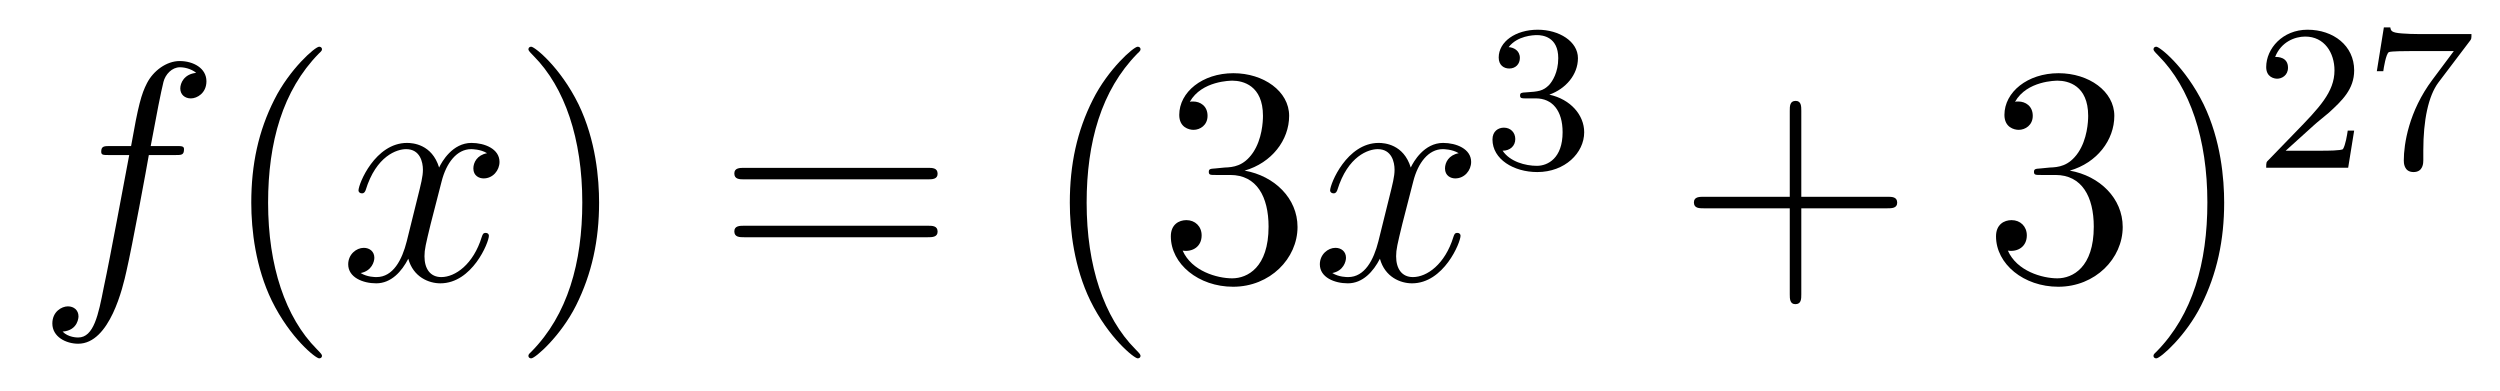 <?xml version='1.0'?>
<!-- This file was generated by dvisvgm 1.14.1 -->
<svg height='15pt' version='1.1' viewBox='0 -15 96 15' width='96pt' xmlns='http://www.w3.org/2000/svg' xmlns:xlink='http://www.w3.org/1999/xlink'>
<g id='page1'>
<g transform='matrix(1 0 0 1 -127 650)'>
<path d='M133.732 -659.046C133.971 -659.046 134.066 -659.046 134.066 -659.273C134.066 -659.392 133.971 -659.392 133.755 -659.392H132.787C133.014 -660.623 133.182 -661.472 133.277 -661.855C133.349 -662.142 133.6 -662.417 133.911 -662.417C134.162 -662.417 134.413 -662.309 134.532 -662.202C134.066 -662.154 133.923 -661.807 133.923 -661.604C133.923 -661.365 134.102 -661.221 134.329 -661.221C134.568 -661.221 134.927 -661.424 134.927 -661.879C134.927 -662.381 134.425 -662.656 133.899 -662.656C133.385 -662.656 132.883 -662.273 132.644 -661.807C132.428 -661.388 132.309 -660.958 132.034 -659.392H131.233C131.006 -659.392 130.887 -659.392 130.887 -659.177C130.887 -659.046 130.958 -659.046 131.197 -659.046H131.962C131.747 -657.934 131.257 -655.232 130.982 -653.953C130.779 -652.913 130.6 -652.04 130.002 -652.04C129.966 -652.04 129.619 -652.04 129.404 -652.267C130.014 -652.315 130.014 -652.841 130.014 -652.853C130.014 -653.092 129.834 -653.236 129.608 -653.236C129.368 -653.236 129.01 -653.032 129.01 -652.578C129.01 -652.064 129.536 -651.801 130.002 -651.801C131.221 -651.801 131.723 -653.989 131.855 -654.587C132.07 -655.507 132.656 -658.687 132.715 -659.046H133.732Z' fill-rule='evenodd'/>
<path d='M139.363 -651.335C139.363 -651.371 139.363 -651.395 139.16 -651.598C137.964 -652.806 137.295 -654.778 137.295 -657.217C137.295 -659.536 137.857 -661.532 139.243 -662.943C139.363 -663.05 139.363 -663.074 139.363 -663.11C139.363 -663.182 139.303 -663.206 139.255 -663.206C139.1 -663.206 138.12 -662.345 137.534 -661.173C136.924 -659.966 136.649 -658.687 136.649 -657.217C136.649 -656.152 136.817 -654.73 137.438 -653.451C138.143 -652.017 139.124 -651.239 139.255 -651.239C139.303 -651.239 139.363 -651.263 139.363 -651.335Z' fill-rule='evenodd'/>
<path d='M145.703 -659.117C145.32 -659.046 145.177 -658.759 145.177 -658.532C145.177 -658.245 145.404 -658.149 145.571 -658.149C145.93 -658.149 146.181 -658.46 146.181 -658.782C146.181 -659.285 145.607 -659.512 145.105 -659.512C144.376 -659.512 143.969 -658.794 143.862 -658.567C143.587 -659.464 142.845 -659.512 142.63 -659.512C141.411 -659.512 140.766 -657.946 140.766 -657.683C140.766 -657.635 140.813 -657.575 140.897 -657.575C140.993 -657.575 141.017 -657.647 141.04 -657.695C141.447 -659.022 142.248 -659.273 142.595 -659.273C143.133 -659.273 143.24 -658.771 143.24 -658.484C143.24 -658.221 143.168 -657.946 143.025 -657.372L142.619 -655.734C142.439 -655.017 142.093 -654.36 141.459 -654.36C141.399 -654.36 141.1 -654.36 140.849 -654.515C141.279 -654.599 141.375 -654.957 141.375 -655.101C141.375 -655.34 141.196 -655.483 140.969 -655.483C140.682 -655.483 140.371 -655.232 140.371 -654.85C140.371 -654.348 140.933 -654.12 141.447 -654.12C142.021 -654.12 142.427 -654.575 142.678 -655.065C142.869 -654.36 143.467 -654.12 143.91 -654.12C145.129 -654.12 145.774 -655.687 145.774 -655.949C145.774 -656.009 145.726 -656.057 145.655 -656.057C145.547 -656.057 145.535 -655.997 145.5 -655.902C145.177 -654.85 144.483 -654.36 143.946 -654.36C143.527 -654.36 143.3 -654.67 143.3 -655.16C143.3 -655.423 143.348 -655.615 143.539 -656.404L143.957 -658.029C144.137 -658.747 144.543 -659.273 145.093 -659.273C145.117 -659.273 145.452 -659.273 145.703 -659.117Z' fill-rule='evenodd'/>
<path d='M150.005 -657.217C150.005 -658.125 149.886 -659.607 149.216 -660.994C148.511 -662.428 147.531 -663.206 147.399 -663.206C147.351 -663.206 147.292 -663.182 147.292 -663.11C147.292 -663.074 147.292 -663.05 147.495 -662.847C148.69 -661.64 149.36 -659.667 149.36 -657.228C149.36 -654.909 148.798 -652.913 147.411 -651.502C147.292 -651.395 147.292 -651.371 147.292 -651.335C147.292 -651.263 147.351 -651.239 147.399 -651.239C147.554 -651.239 148.535 -652.1 149.121 -653.272C149.73 -654.491 150.005 -655.782 150.005 -657.217Z' fill-rule='evenodd'/>
<path d='M162.622 -658.113C162.789 -658.113 163.004 -658.113 163.004 -658.328C163.004 -658.555 162.801 -658.555 162.622 -658.555H155.581C155.413 -658.555 155.198 -658.555 155.198 -658.34C155.198 -658.113 155.401 -658.113 155.581 -658.113H162.622ZM162.622 -655.89C162.789 -655.89 163.004 -655.89 163.004 -656.105C163.004 -656.332 162.801 -656.332 162.622 -656.332H155.581C155.413 -656.332 155.198 -656.332 155.198 -656.117C155.198 -655.89 155.401 -655.89 155.581 -655.89H162.622Z' fill-rule='evenodd'/>
<path d='M170.795 -651.335C170.795 -651.371 170.795 -651.395 170.592 -651.598C169.396 -652.806 168.727 -654.778 168.727 -657.217C168.727 -659.536 169.289 -661.532 170.676 -662.943C170.795 -663.05 170.795 -663.074 170.795 -663.11C170.795 -663.182 170.735 -663.206 170.687 -663.206C170.532 -663.206 169.552 -662.345 168.966 -661.173C168.356 -659.966 168.081 -658.687 168.081 -657.217C168.081 -656.152 168.249 -654.73 168.87 -653.451C169.575 -652.017 170.556 -651.239 170.687 -651.239C170.735 -651.239 170.795 -651.263 170.795 -651.335ZM173.669 -658.532C173.466 -658.52 173.418 -658.507 173.418 -658.4C173.418 -658.281 173.478 -658.281 173.693 -658.281H174.243C175.259 -658.281 175.713 -657.444 175.713 -656.296C175.713 -654.73 174.901 -654.312 174.315 -654.312C173.741 -654.312 172.761 -654.587 172.414 -655.376C172.797 -655.316 173.143 -655.531 173.143 -655.961C173.143 -656.308 172.892 -656.547 172.558 -656.547C172.271 -656.547 171.96 -656.38 171.96 -655.926C171.96 -654.862 173.024 -653.989 174.351 -653.989C175.773 -653.989 176.825 -655.077 176.825 -656.284C176.825 -657.384 175.941 -658.245 174.793 -658.448C175.833 -658.747 176.503 -659.619 176.503 -660.552C176.503 -661.496 175.522 -662.189 174.363 -662.189C173.167 -662.189 172.283 -661.46 172.283 -660.588C172.283 -660.109 172.653 -660.014 172.833 -660.014C173.084 -660.014 173.37 -660.193 173.37 -660.552C173.37 -660.934 173.084 -661.102 172.821 -661.102C172.749 -661.102 172.725 -661.102 172.689 -661.09C173.143 -661.902 174.267 -661.902 174.327 -661.902C174.721 -661.902 175.498 -661.723 175.498 -660.552C175.498 -660.325 175.463 -659.655 175.116 -659.141C174.757 -658.615 174.351 -658.579 174.028 -658.567L173.669 -658.532Z' fill-rule='evenodd'/>
<path d='M183.014 -659.117C182.631 -659.046 182.488 -658.759 182.488 -658.532C182.488 -658.245 182.715 -658.149 182.882 -658.149C183.241 -658.149 183.492 -658.46 183.492 -658.782C183.492 -659.285 182.918 -659.512 182.416 -659.512C181.687 -659.512 181.28 -658.794 181.173 -658.567C180.898 -659.464 180.156 -659.512 179.941 -659.512C178.722 -659.512 178.076 -657.946 178.076 -657.683C178.076 -657.635 178.124 -657.575 178.208 -657.575C178.304 -657.575 178.328 -657.647 178.351 -657.695C178.758 -659.022 179.559 -659.273 179.905 -659.273C180.444 -659.273 180.551 -658.771 180.551 -658.484C180.551 -658.221 180.479 -657.946 180.336 -657.372L179.93 -655.734C179.75 -655.017 179.404 -654.36 178.77 -654.36C178.71 -654.36 178.411 -654.36 178.16 -654.515C178.59 -654.599 178.686 -654.957 178.686 -655.101C178.686 -655.34 178.507 -655.483 178.28 -655.483C177.993 -655.483 177.682 -655.232 177.682 -654.85C177.682 -654.348 178.244 -654.12 178.758 -654.12C179.332 -654.12 179.738 -654.575 179.989 -655.065C180.18 -654.36 180.778 -654.12 181.221 -654.12C182.44 -654.12 183.085 -655.687 183.085 -655.949C183.085 -656.009 183.037 -656.057 182.966 -656.057C182.858 -656.057 182.846 -655.997 182.811 -655.902C182.488 -654.85 181.794 -654.36 181.256 -654.36C180.838 -654.36 180.611 -654.67 180.611 -655.16C180.611 -655.423 180.659 -655.615 180.85 -656.404L181.268 -658.029C181.448 -658.747 181.854 -659.273 182.404 -659.273C182.428 -659.273 182.763 -659.273 183.014 -659.117Z' fill-rule='evenodd'/>
<path d='M185.976 -661.222C186.606 -661.222 187.004 -660.759 187.004 -659.922C187.004 -658.927 186.438 -658.632 186.016 -658.632C185.577 -658.632 184.98 -658.791 184.701 -659.213C184.988 -659.213 185.187 -659.397 185.187 -659.66C185.187 -659.915 185.004 -660.098 184.749 -660.098C184.534 -660.098 184.311 -659.962 184.311 -659.644C184.311 -658.887 185.123 -658.393 186.032 -658.393C187.092 -658.393 187.833 -659.126 187.833 -659.922C187.833 -660.584 187.307 -661.19 186.494 -661.365C187.123 -661.588 187.593 -662.13 187.593 -662.767C187.593 -663.405 186.877 -663.859 186.048 -663.859C185.195 -663.859 184.55 -663.397 184.55 -662.791C184.55 -662.496 184.749 -662.369 184.956 -662.369C185.203 -662.369 185.363 -662.544 185.363 -662.775C185.363 -663.07 185.108 -663.182 184.932 -663.19C185.267 -663.628 185.88 -663.652 186.024 -663.652C186.231 -663.652 186.837 -663.588 186.837 -662.767C186.837 -662.209 186.606 -661.875 186.494 -661.747C186.255 -661.5 186.072 -661.484 185.586 -661.452C185.434 -661.445 185.37 -661.437 185.37 -661.333C185.37 -661.222 185.442 -661.222 185.577 -661.222H185.976Z' fill-rule='evenodd'/>
<path d='M196.17 -657.001H199.469C199.637 -657.001 199.852 -657.001 199.852 -657.217C199.852 -657.444 199.649 -657.444 199.469 -657.444H196.17V-660.743C196.17 -660.91 196.17 -661.126 195.954 -661.126C195.727 -661.126 195.727 -660.922 195.727 -660.743V-657.444H192.428C192.26 -657.444 192.046 -657.444 192.046 -657.228C192.046 -657.001 192.248 -657.001 192.428 -657.001H195.727V-653.702C195.727 -653.535 195.727 -653.32 195.942 -653.32C196.17 -653.32 196.17 -653.523 196.17 -653.702V-657.001Z' fill-rule='evenodd'/>
<path d='M205.357 -658.532C205.153 -658.52 205.105 -658.507 205.105 -658.4C205.105 -658.281 205.165 -658.281 205.381 -658.281H205.931C206.946 -658.281 207.401 -657.444 207.401 -656.296C207.401 -654.73 206.588 -654.312 206.002 -654.312C205.428 -654.312 204.448 -654.587 204.102 -655.376C204.484 -655.316 204.83 -655.531 204.83 -655.961C204.83 -656.308 204.58 -656.547 204.245 -656.547C203.958 -656.547 203.647 -656.38 203.647 -655.926C203.647 -654.862 204.712 -653.989 206.038 -653.989C207.461 -653.989 208.512 -655.077 208.512 -656.284C208.512 -657.384 207.628 -658.245 206.48 -658.448C207.521 -658.747 208.19 -659.619 208.19 -660.552C208.19 -661.496 207.21 -662.189 206.05 -662.189C204.854 -662.189 203.97 -661.46 203.97 -660.588C203.97 -660.109 204.341 -660.014 204.52 -660.014C204.77 -660.014 205.058 -660.193 205.058 -660.552C205.058 -660.934 204.77 -661.102 204.508 -661.102C204.437 -661.102 204.413 -661.102 204.377 -661.09C204.83 -661.902 205.955 -661.902 206.014 -661.902C206.408 -661.902 207.186 -661.723 207.186 -660.552C207.186 -660.325 207.15 -659.655 206.803 -659.141C206.444 -658.615 206.038 -658.579 205.715 -658.567L205.357 -658.532ZM212.408 -657.217C212.408 -658.125 212.288 -659.607 211.619 -660.994C210.914 -662.428 209.934 -663.206 209.802 -663.206C209.754 -663.206 209.695 -663.182 209.695 -663.11C209.695 -663.074 209.695 -663.05 209.898 -662.847C211.093 -661.64 211.763 -659.667 211.763 -657.228C211.763 -654.909 211.201 -652.913 209.814 -651.502C209.695 -651.395 209.695 -651.371 209.695 -651.335C209.695 -651.263 209.754 -651.239 209.802 -651.239C209.958 -651.239 210.937 -652.1 211.524 -653.272C212.134 -654.491 212.408 -655.782 212.408 -657.217Z' fill-rule='evenodd'/>
<path d='M215.848 -660.186C215.975 -660.305 216.31 -660.568 216.437 -660.68C216.931 -661.134 217.4 -661.572 217.4 -662.297C217.4 -663.245 216.604 -663.859 215.608 -663.859C214.652 -663.859 214.022 -663.134 214.022 -662.425C214.022 -662.034 214.333 -661.978 214.445 -661.978C214.612 -661.978 214.859 -662.098 214.859 -662.401C214.859 -662.815 214.46 -662.815 214.366 -662.815C214.596 -663.397 215.13 -663.596 215.52 -663.596C216.262 -663.596 216.644 -662.967 216.644 -662.297C216.644 -661.468 216.062 -660.863 215.122 -659.899L214.118 -658.863C214.022 -658.775 214.022 -658.759 214.022 -658.56H217.17L217.4 -659.986H217.153C217.13 -659.827 217.067 -659.428 216.971 -659.277C216.923 -659.213 216.317 -659.213 216.19 -659.213H214.771L215.848 -660.186ZM221.832 -663.413C221.904 -663.5 221.904 -663.516 221.904 -663.692H219.88C219.68 -663.692 219.433 -663.7 219.234 -663.716C218.82 -663.747 218.812 -663.819 218.788 -663.947H218.54L218.27 -662.265H218.518C218.533 -662.385 218.621 -662.935 218.732 -662.998C218.82 -663.038 219.418 -663.038 219.538 -663.038H221.226L220.405 -661.938C219.497 -660.727 219.306 -659.468 219.306 -658.839C219.306 -658.759 219.306 -658.393 219.68 -658.393S220.055 -658.751 220.055 -658.847V-659.229C220.055 -660.377 220.247 -661.317 220.637 -661.835L221.832 -663.413Z' fill-rule='evenodd'/>
</g>
</g>
</svg>
